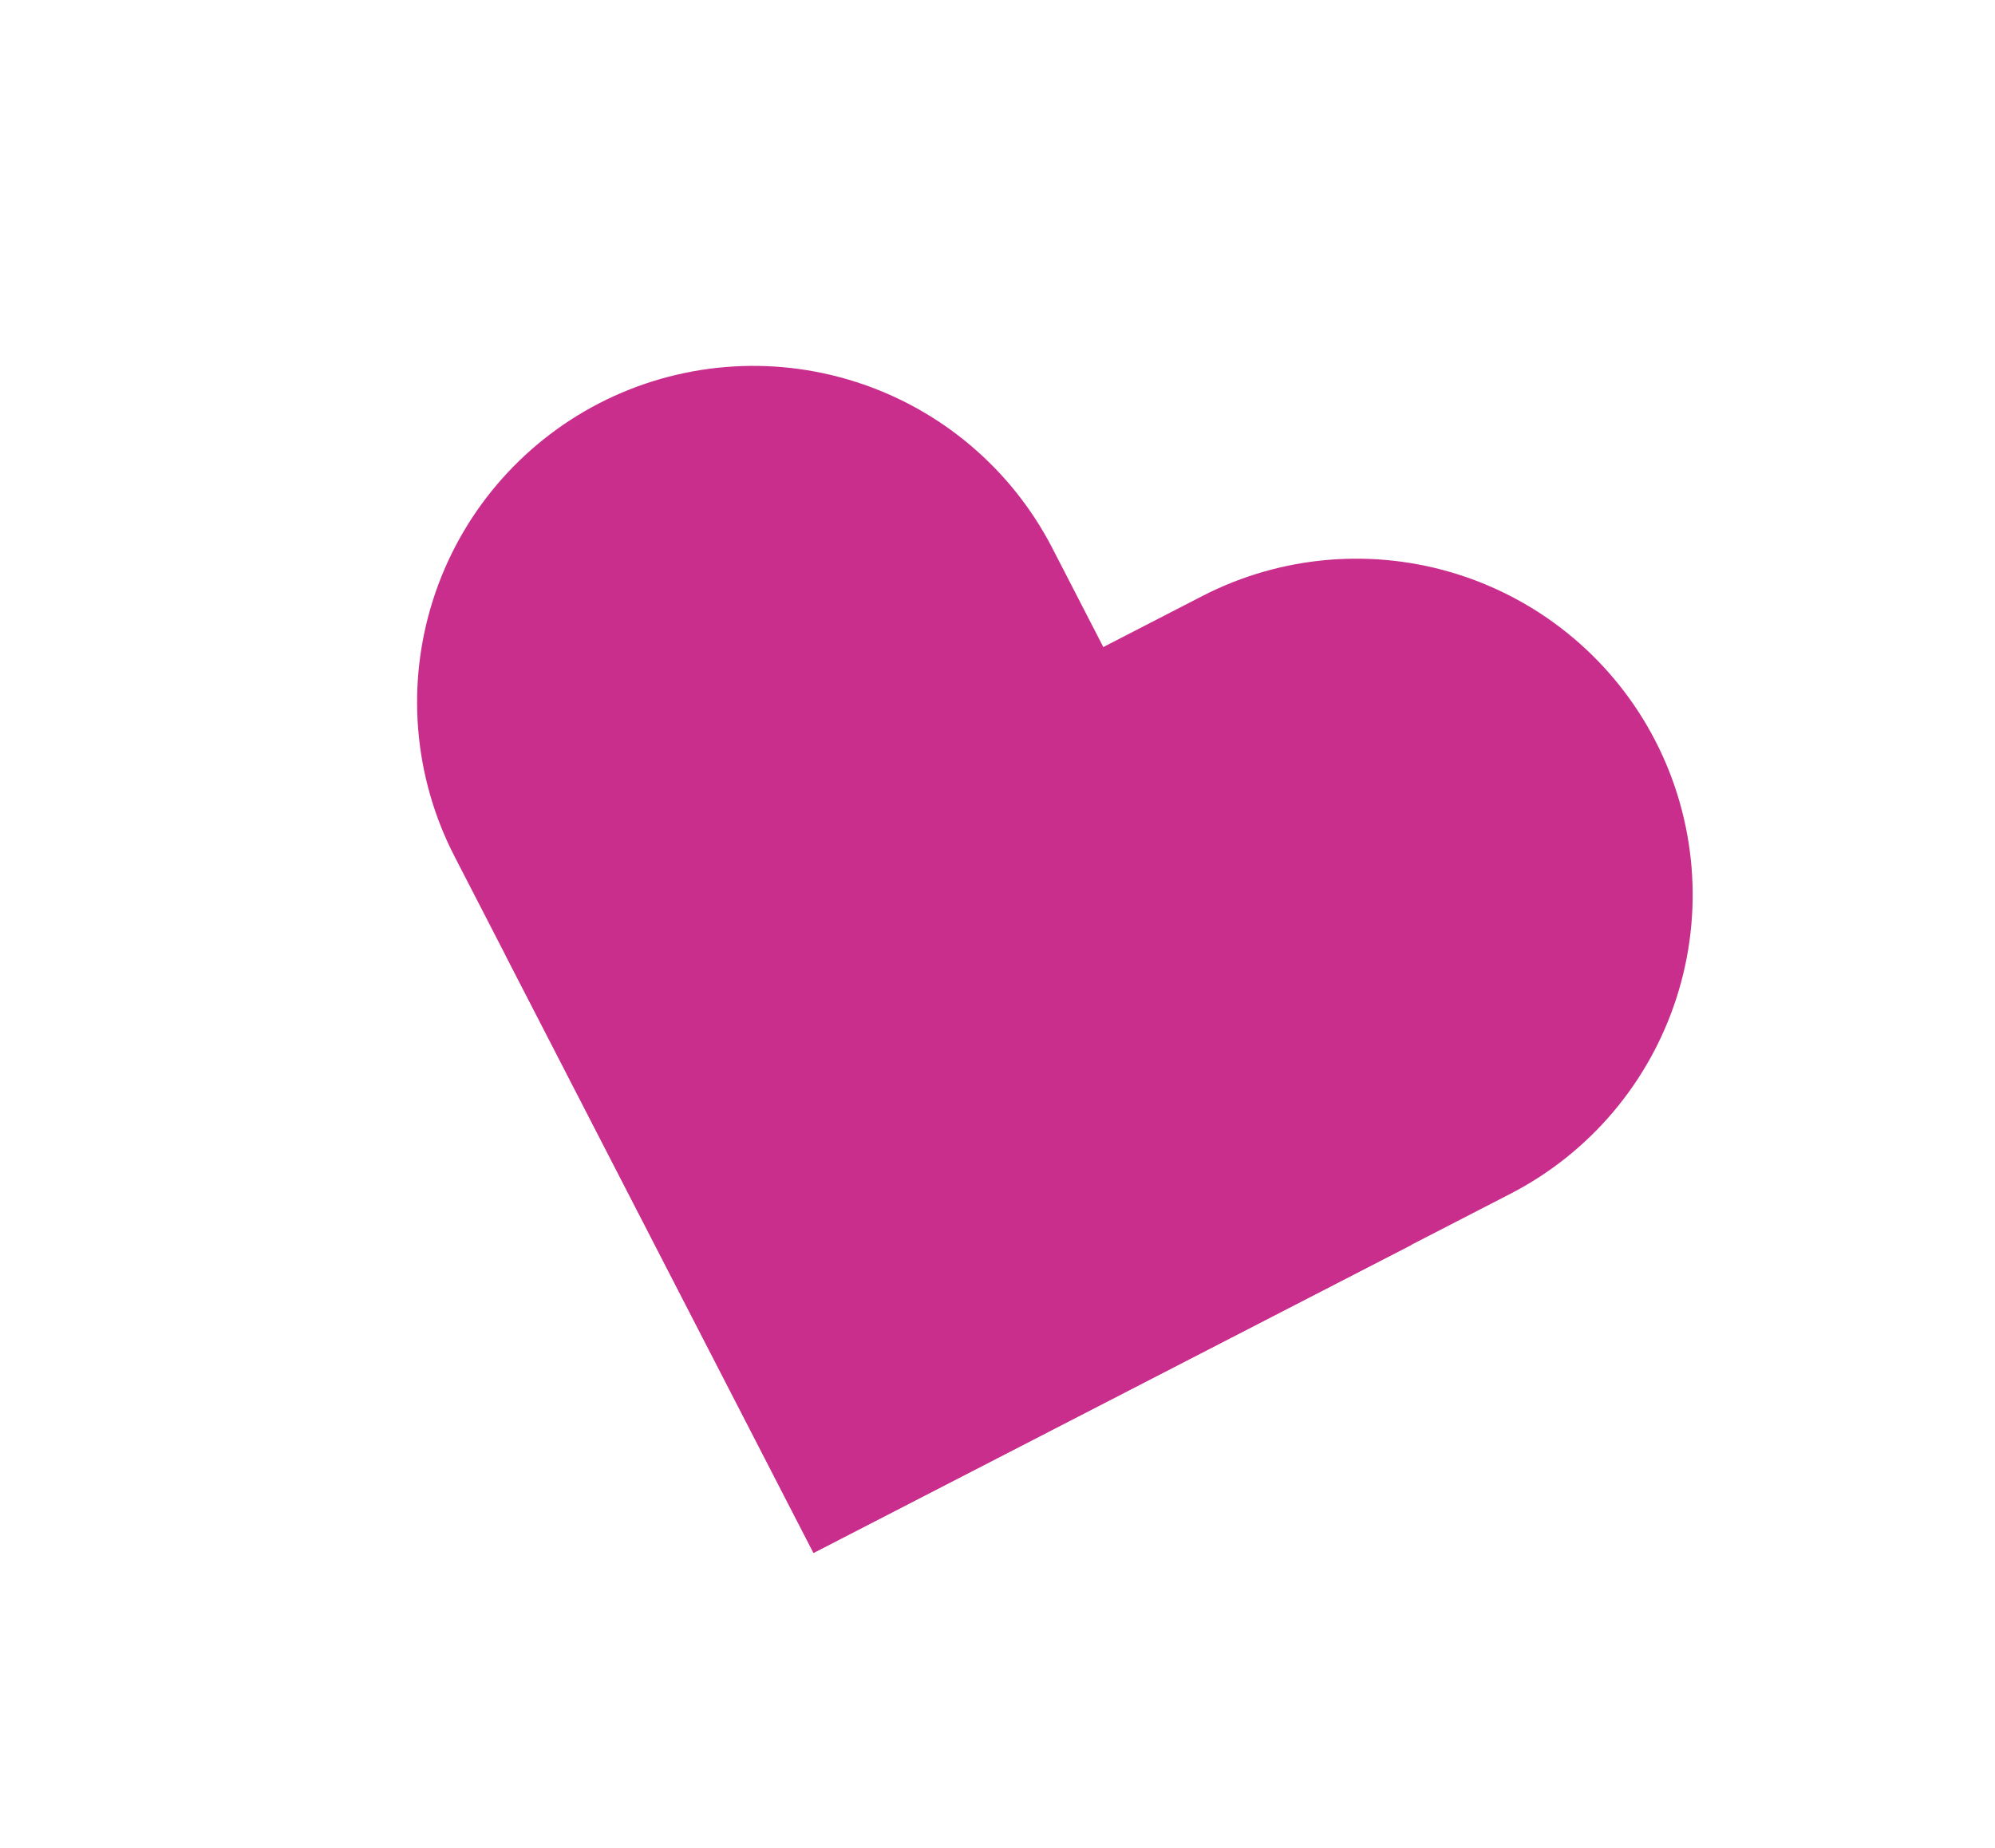 <svg width="68" height="63" viewBox="0 0 68 63" fill="none" xmlns="http://www.w3.org/2000/svg">
<path d="M20.425 13.746C23.129 12.353 26.275 12.091 29.171 13.018C32.067 13.944 34.477 15.983 35.87 18.686L48.108 42.437L27.728 52.938L15.49 29.188C14.098 26.485 13.835 23.341 14.761 20.445C15.686 17.549 17.724 15.14 20.425 13.746Z" fill="#CA2E8C"/>
<path d="M56.427 25.261C57.816 27.964 58.076 31.108 57.148 34.002C56.221 36.896 54.183 39.303 51.481 40.695L27.731 52.933L17.231 32.556L40.981 20.318C43.685 18.925 46.83 18.663 49.727 19.59C52.623 20.517 55.033 22.556 56.426 25.259L56.427 25.261Z" fill="#CA2E8C"/>
</svg>
